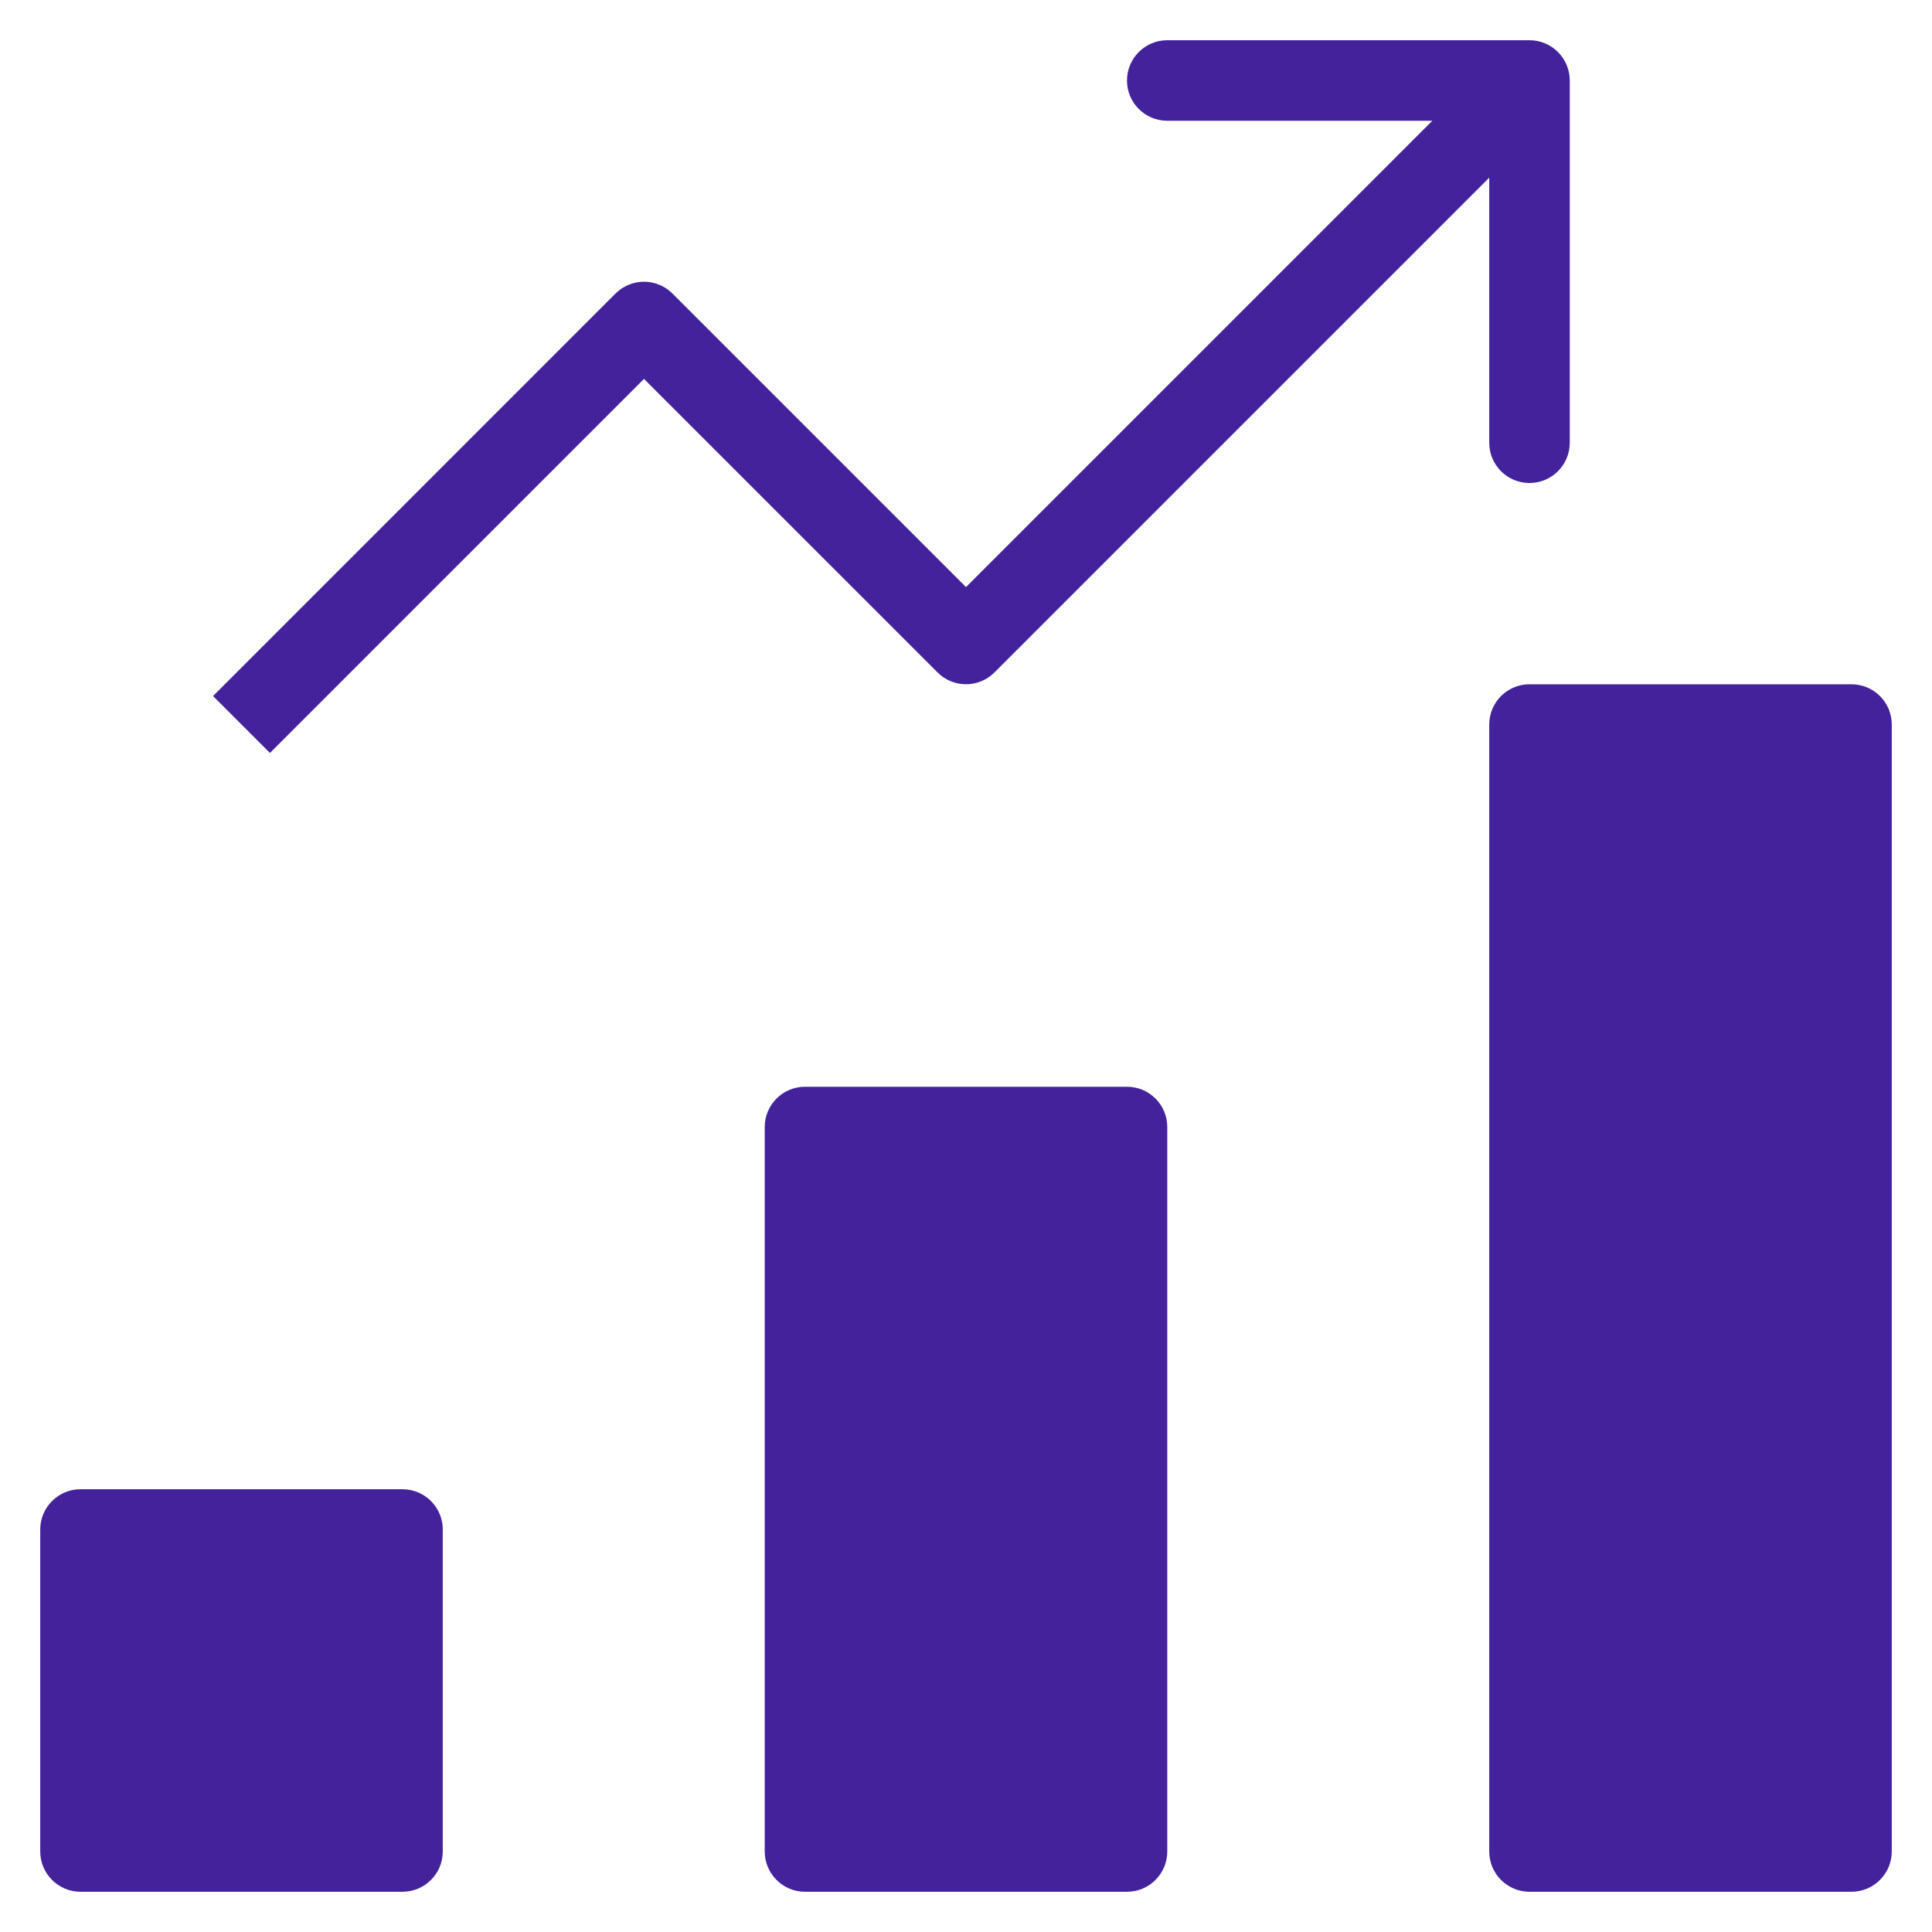 <svg width="40" height="40" viewBox="0 0 40 40" fill="none" xmlns="http://www.w3.org/2000/svg">
<g clip-path="url(#clip0_39_1585)">
<path d="M23.333 22.5H16.667C16.207 22.5 15.833 22.873 15.833 23.333V38.333C15.833 38.793 16.207 39.167 16.667 39.167H23.333C23.793 39.167 24.167 38.793 24.167 38.333V23.333C24.167 22.873 23.793 22.5 23.333 22.5Z" fill="#43229B"/>
<path d="M8.333 30.833H1.667C1.207 30.833 0.833 31.207 0.833 31.667V38.333C0.833 38.793 1.207 39.167 1.667 39.167H8.333C8.793 39.167 9.167 38.793 9.167 38.333V31.667C9.167 31.207 8.793 30.833 8.333 30.833Z" fill="#43229B"/>
<path d="M38.333 14.167H31.667C31.207 14.167 30.833 14.54 30.833 15V38.333C30.833 38.793 31.207 39.167 31.667 39.167H38.333C38.793 39.167 39.167 38.793 39.167 38.333V15C39.167 14.54 38.793 14.167 38.333 14.167Z" fill="#43229B"/>
<path d="M20.589 13.922L30.833 3.678V9.167C30.833 9.627 31.206 10 31.666 10C32.127 10 32.5 9.627 32.5 9.167V1.667C32.5 1.207 32.127 0.833 31.666 0.833H24.166C23.706 0.833 23.333 1.207 23.333 1.667C23.333 2.127 23.706 2.5 24.166 2.5H29.655L20 12.155L13.922 6.077C13.597 5.752 13.07 5.752 12.744 6.077L4.411 14.411L5.589 15.589L13.333 7.845L19.411 13.922C19.736 14.248 20.263 14.248 20.589 13.922Z" fill="#43229B"/>
</g>
<defs>
<clipPath id="clip0_39_1585">
<rect width="40" height="40" fill="white"/>
</clipPath>
</defs>
</svg>
